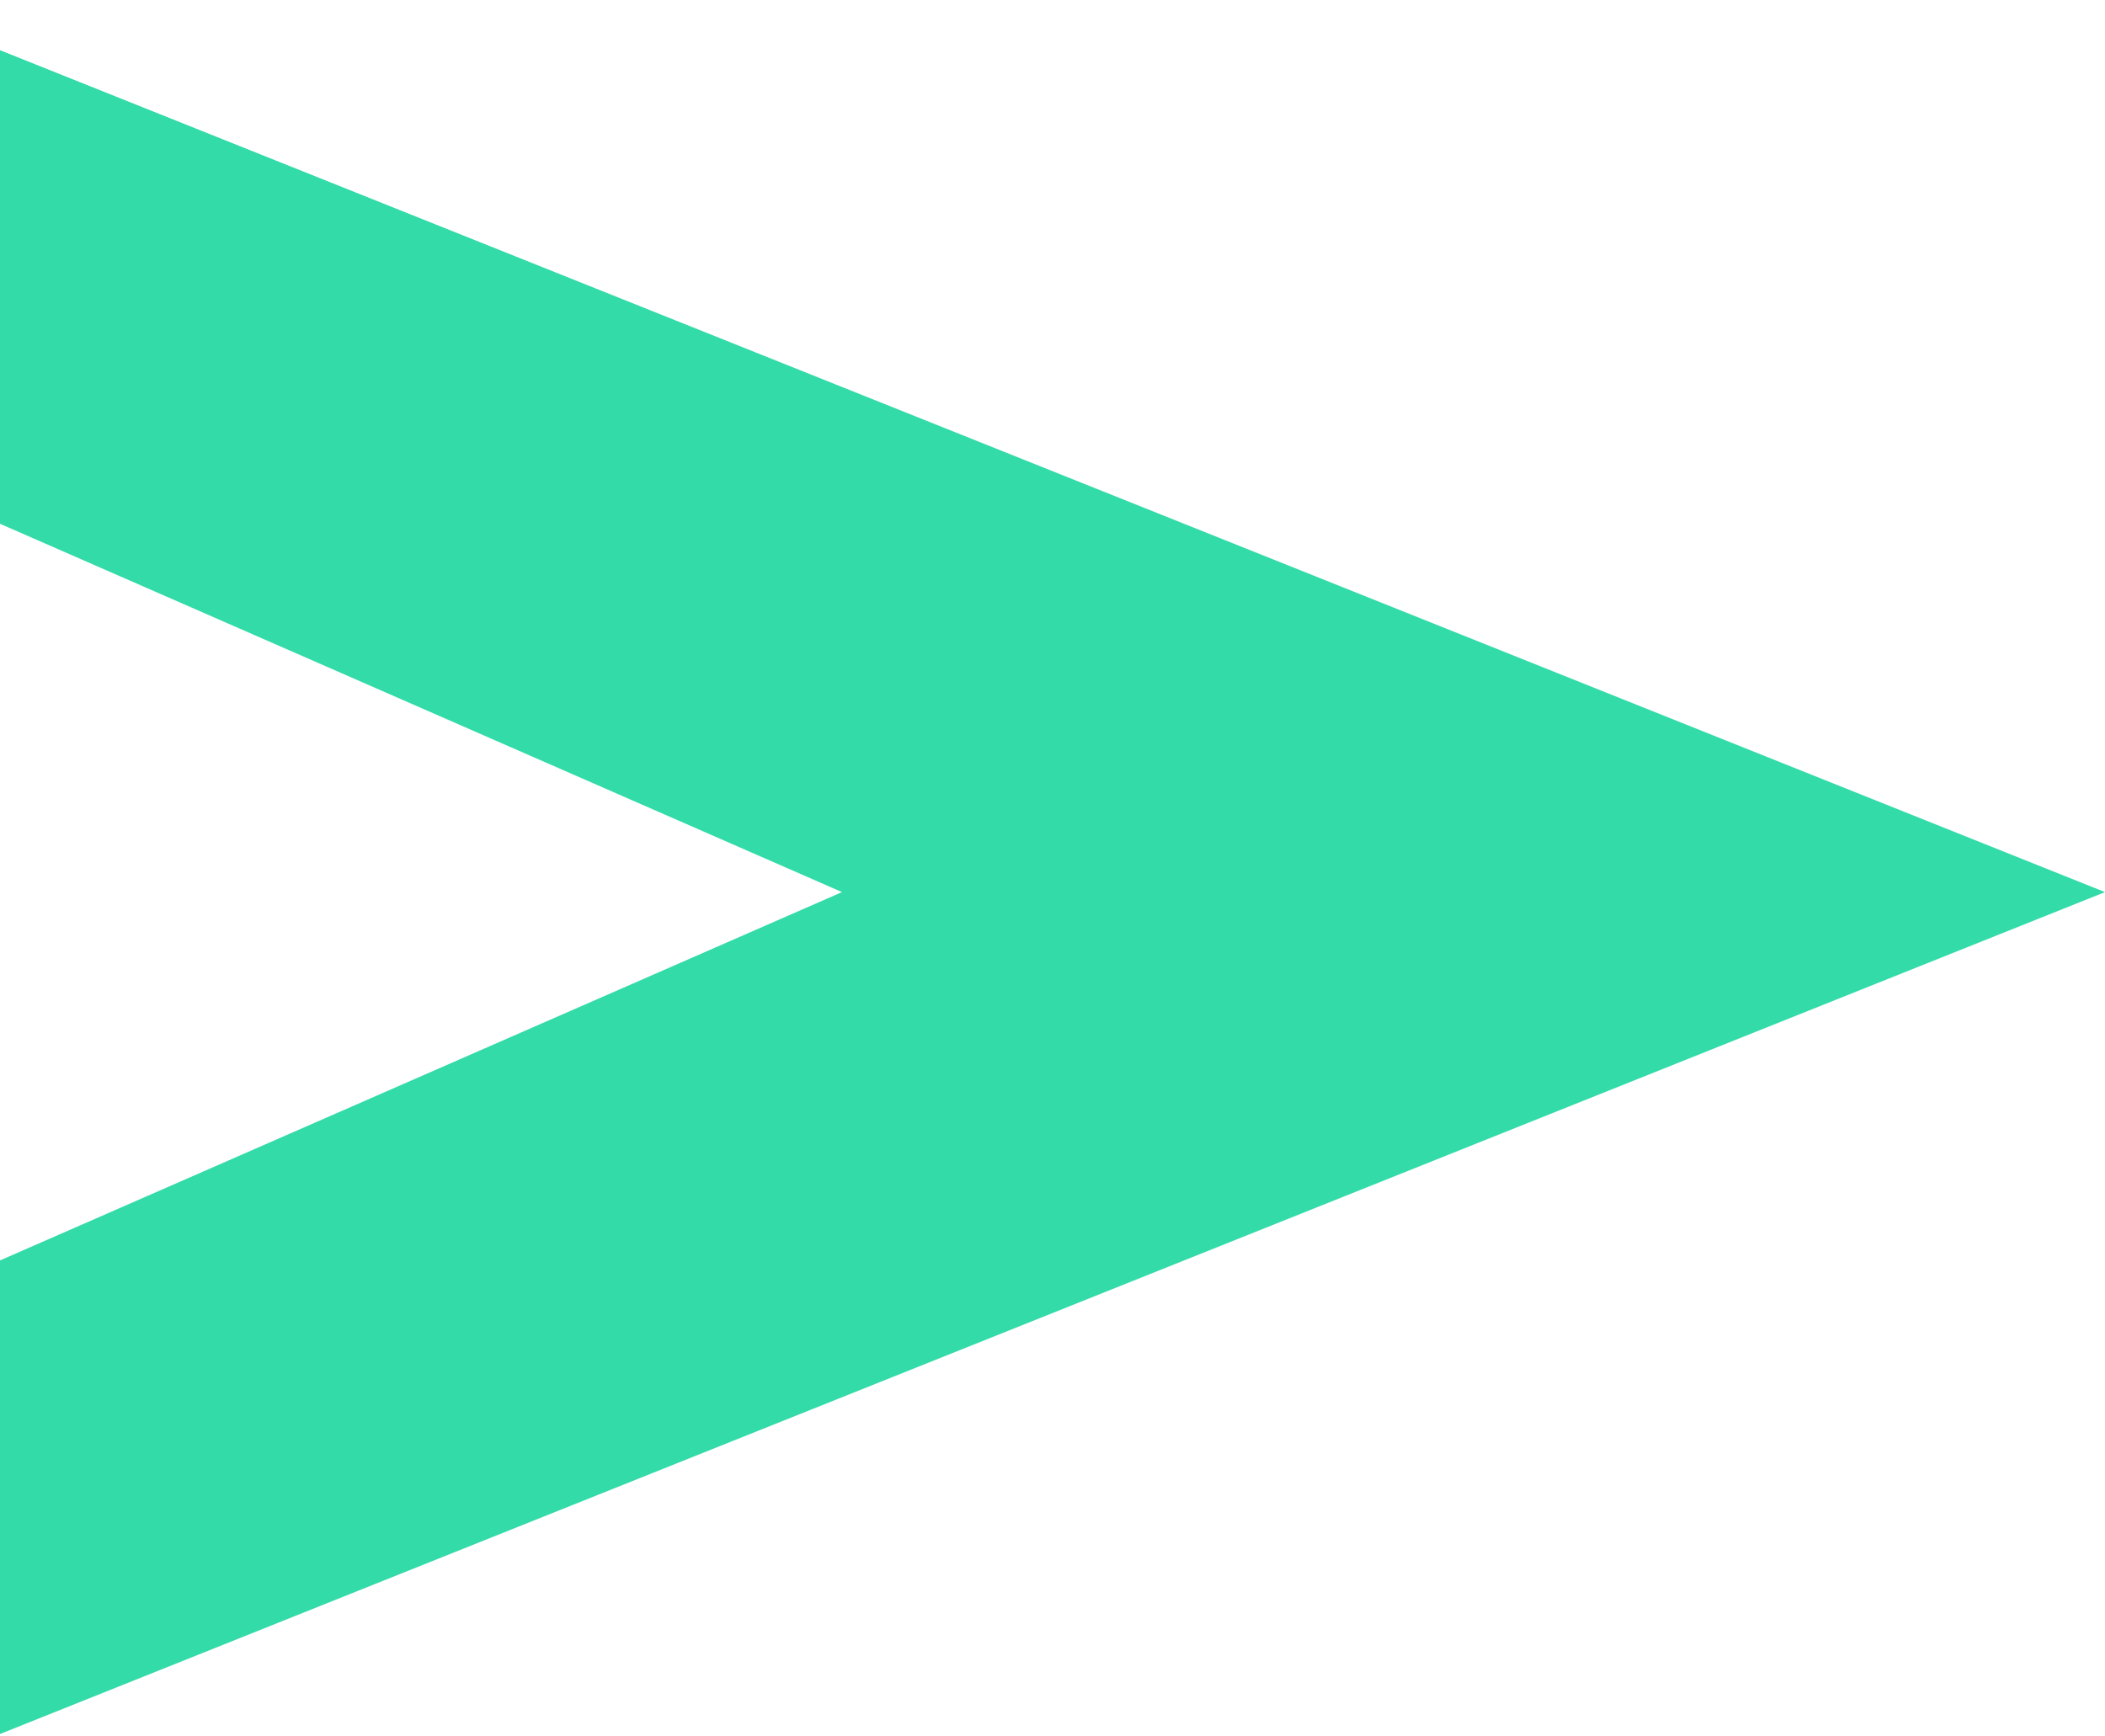 <svg width="40" height="33" viewBox="0 0 40 33" fill="none" xmlns="http://www.w3.org/2000/svg">
<path d="M40 16.954L-1.39876e-06 32.954L-1.00536e-06 23.954L16 16.954L-3.93402e-07 9.954L0 0.954L40 16.954Z" fill="#32DBA8"/>
</svg>
